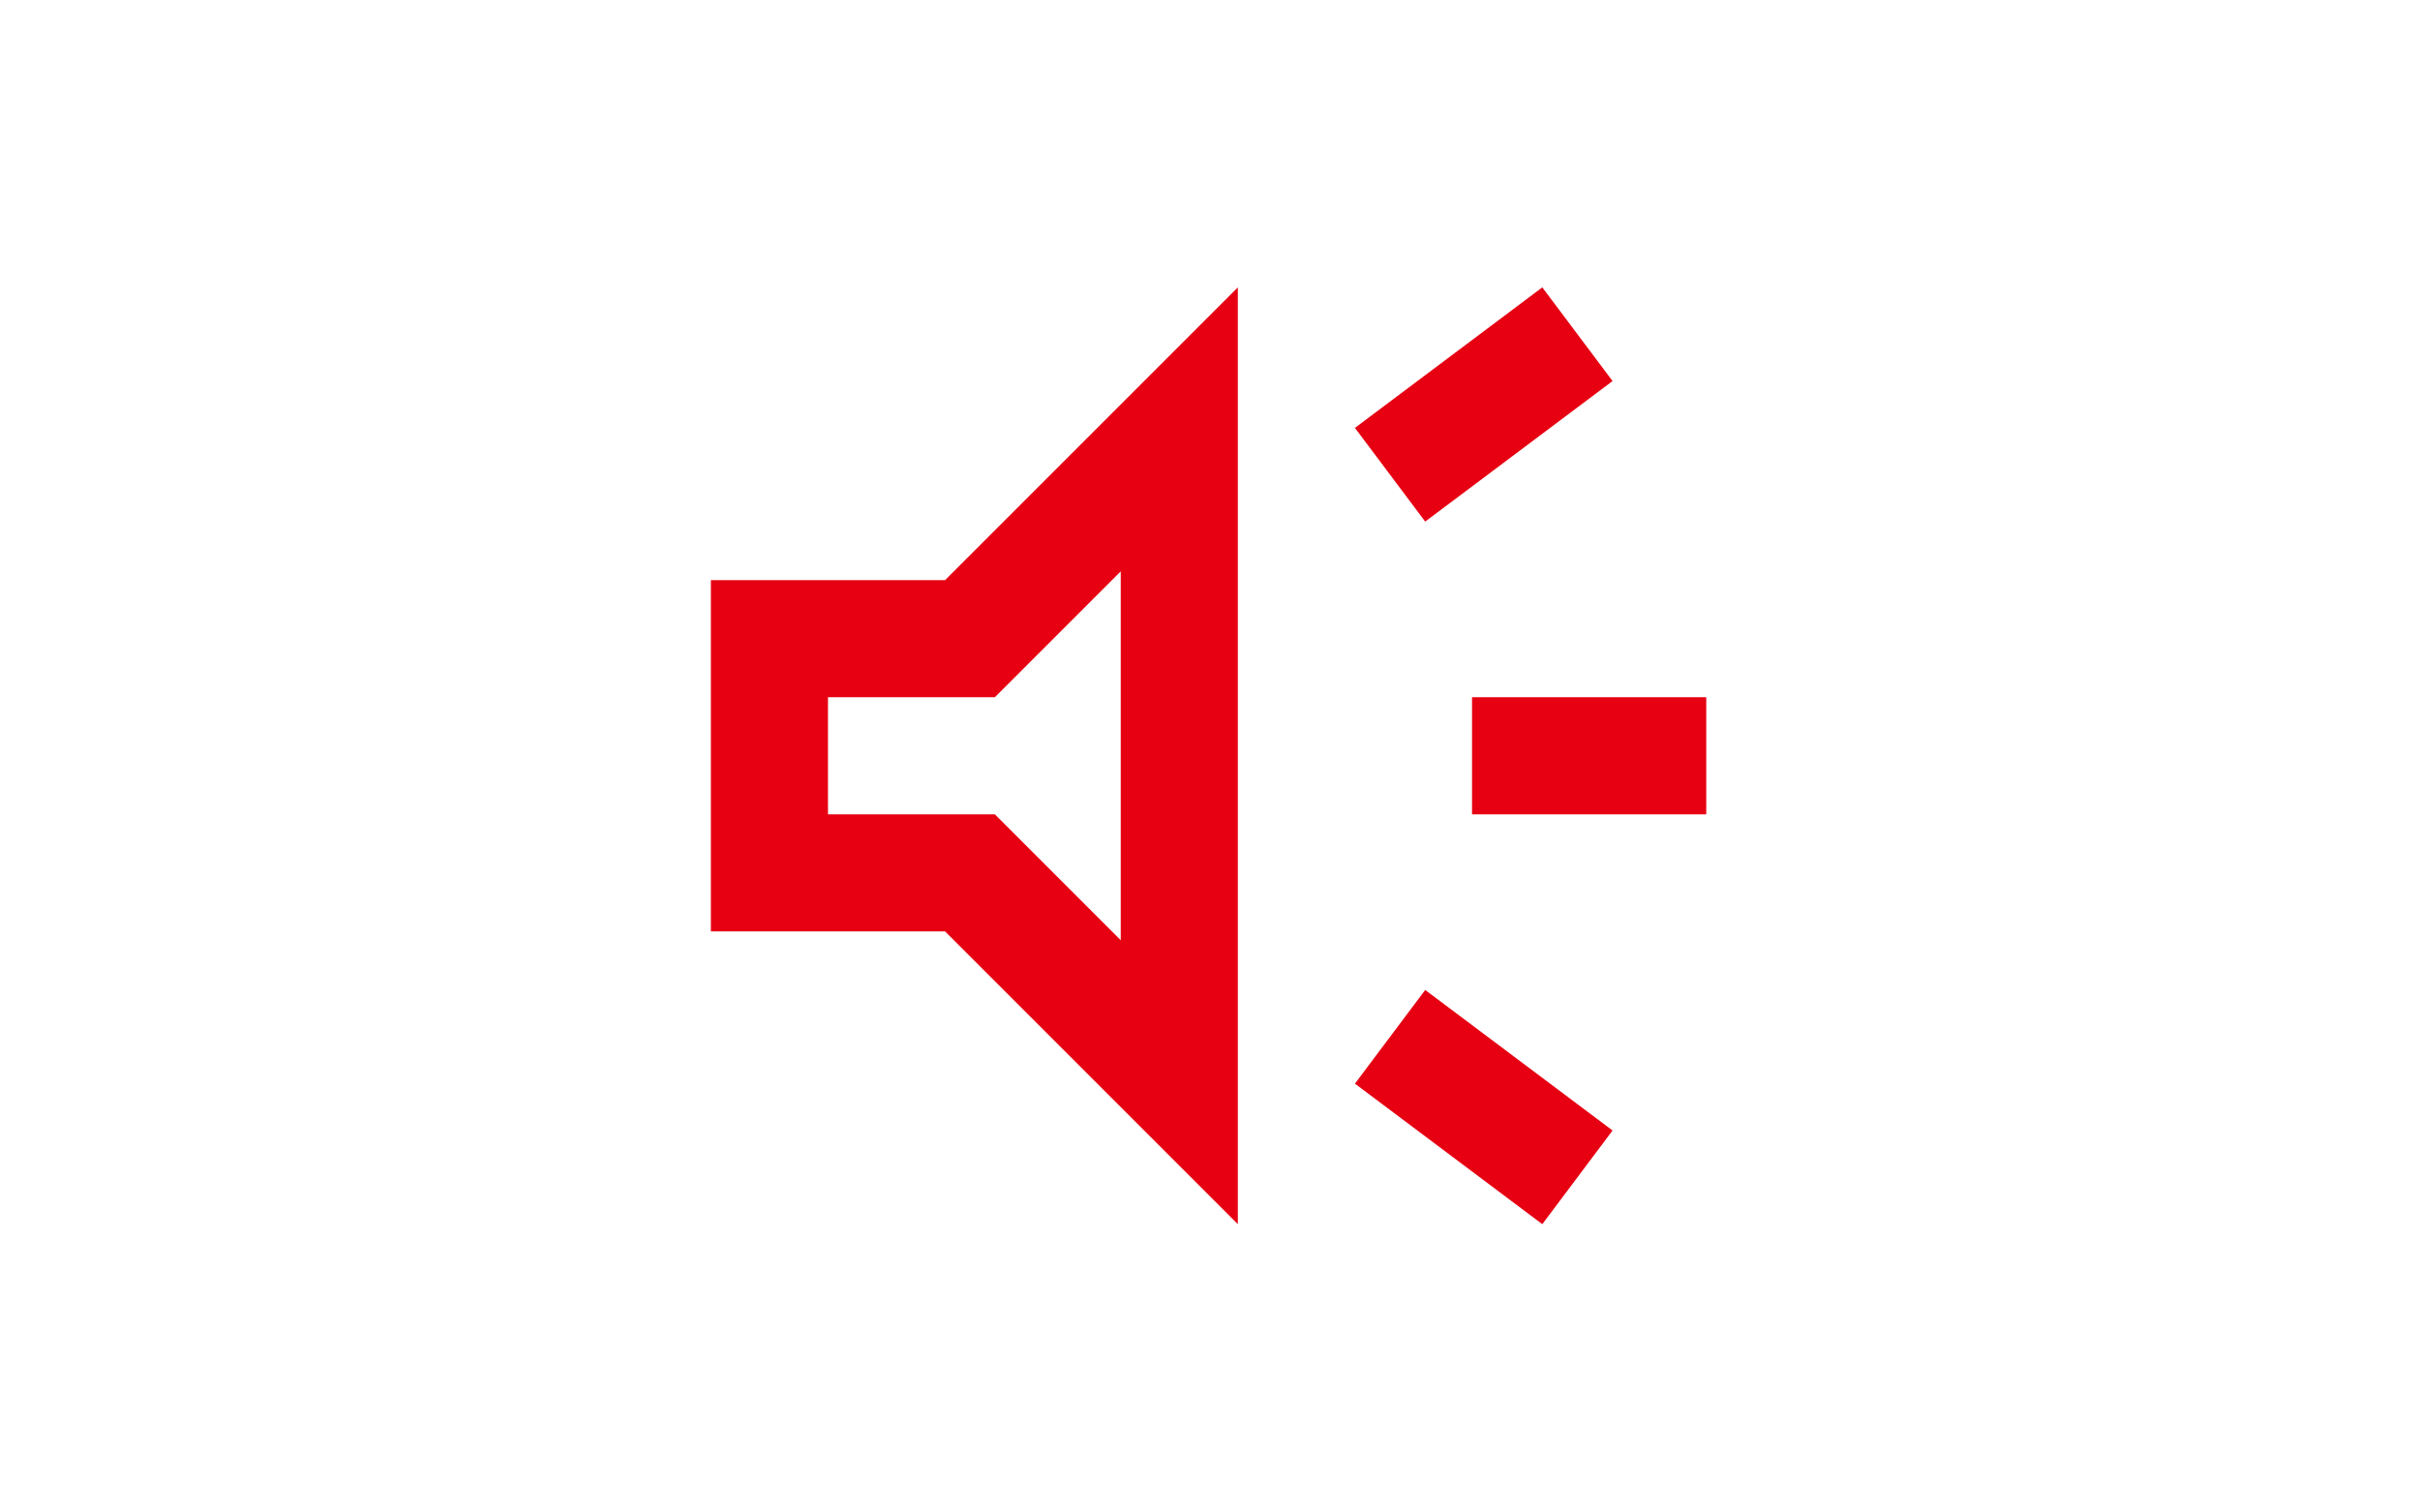 <svg width="800" height="500" viewBox="0 0 800 500" fill="none" xmlns="http://www.w3.org/2000/svg">
<g clip-path="url(#clip0_3_65)">
<path d="M486.624 269.2V230.49H564.047V269.2H486.624ZM509.851 404.69L447.913 358.236L471.14 327.267L533.078 373.721L509.851 404.69ZM471.139 172.423L447.912 141.454L509.851 95L533.078 125.969L471.139 172.423ZM235 307.913V191.779H312.423L409.2 95V404.691L312.421 307.913H235ZM370.49 188.875L328.875 230.49H273.711V269.2H328.875L370.49 310.815V188.875Z" fill="#E60012"/>
</g>
<defs>
<clipPath id="clip0_3_65">
<rect width="800" height="500" fill="white"/>
</clipPath>
</defs>
</svg>
